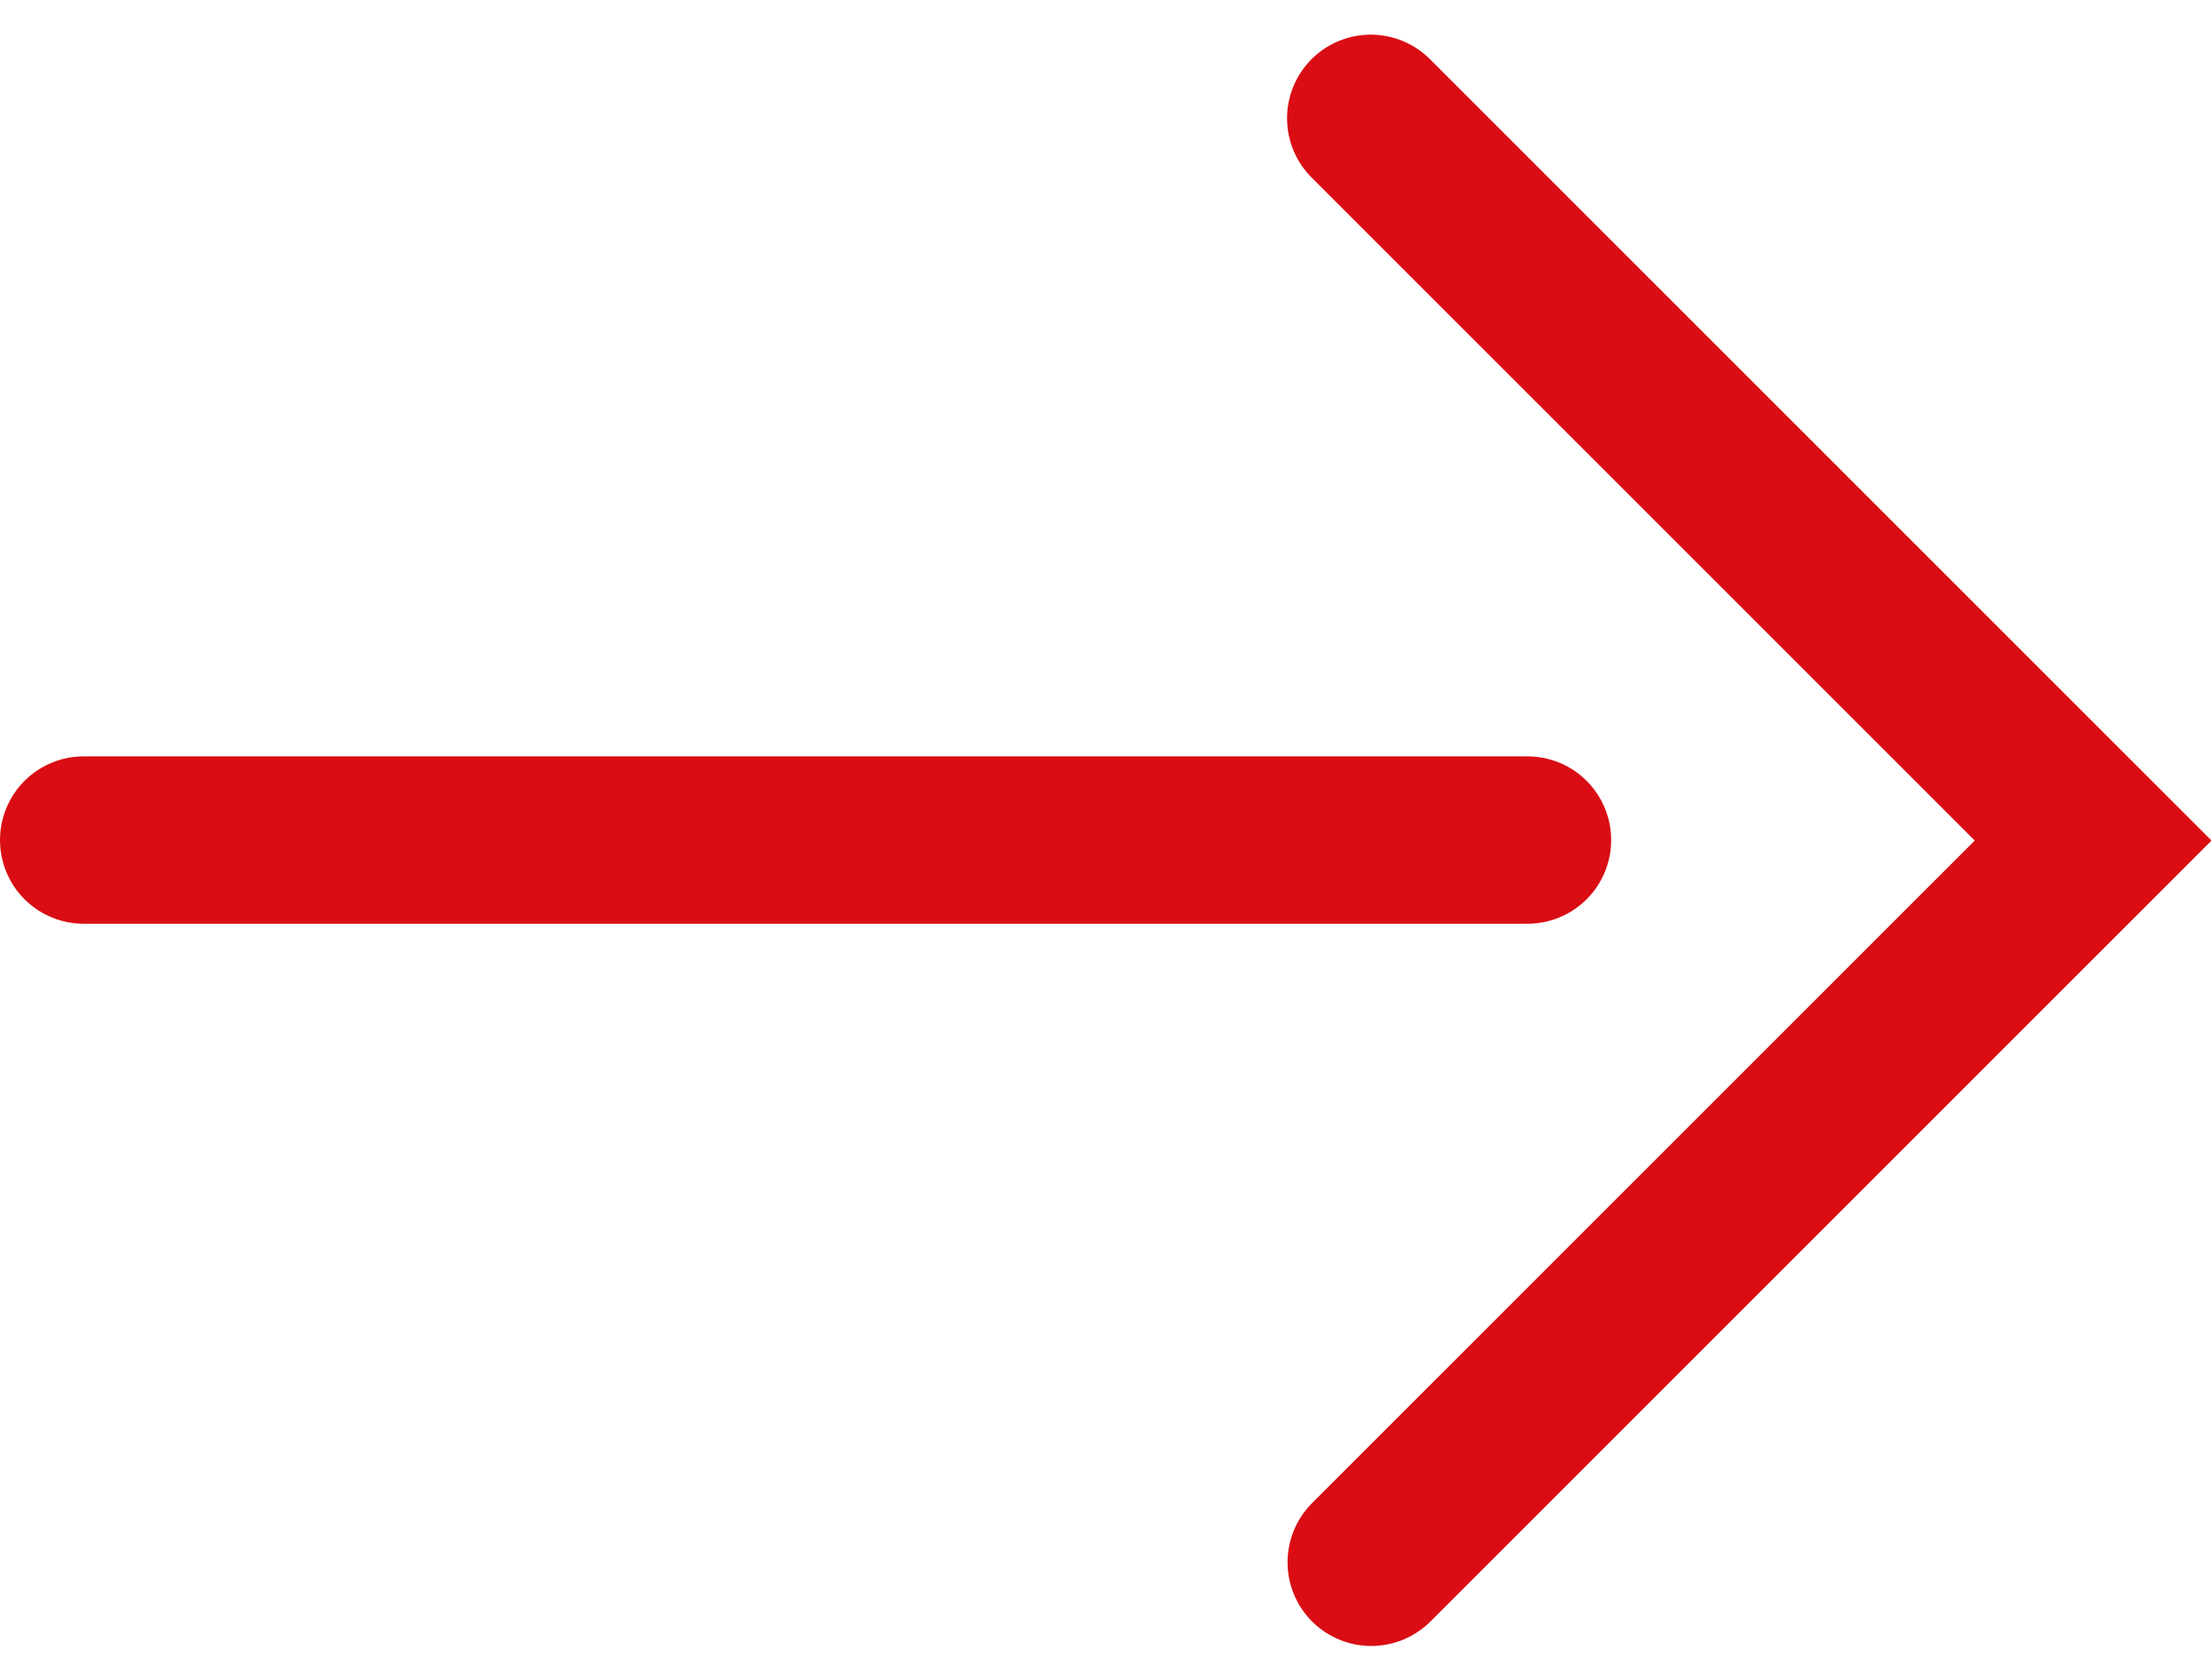<svg xmlns="http://www.w3.org/2000/svg" width="13.207" height="10.038" viewBox="0 0 13.207 10.038">
  <g id="Group_216" data-name="Group 216" transform="translate(0.5 0.707)">
    <path id="Path_9" data-name="Path 9" d="M59.227,255.664l1.8,1.8,2.515,2.515-4.312,4.312" transform="translate(-51.539 -255.664)" fill="none" stroke="#d90d13" stroke-linecap="round" stroke-width="1"/>
    <path id="Path_10" data-name="Path 10" d="M20.837,0H12.213" transform="translate(-12.213 4.312)" fill="none" stroke="#d90d13" stroke-linecap="round" stroke-width="1"/>
  </g>
</svg>
